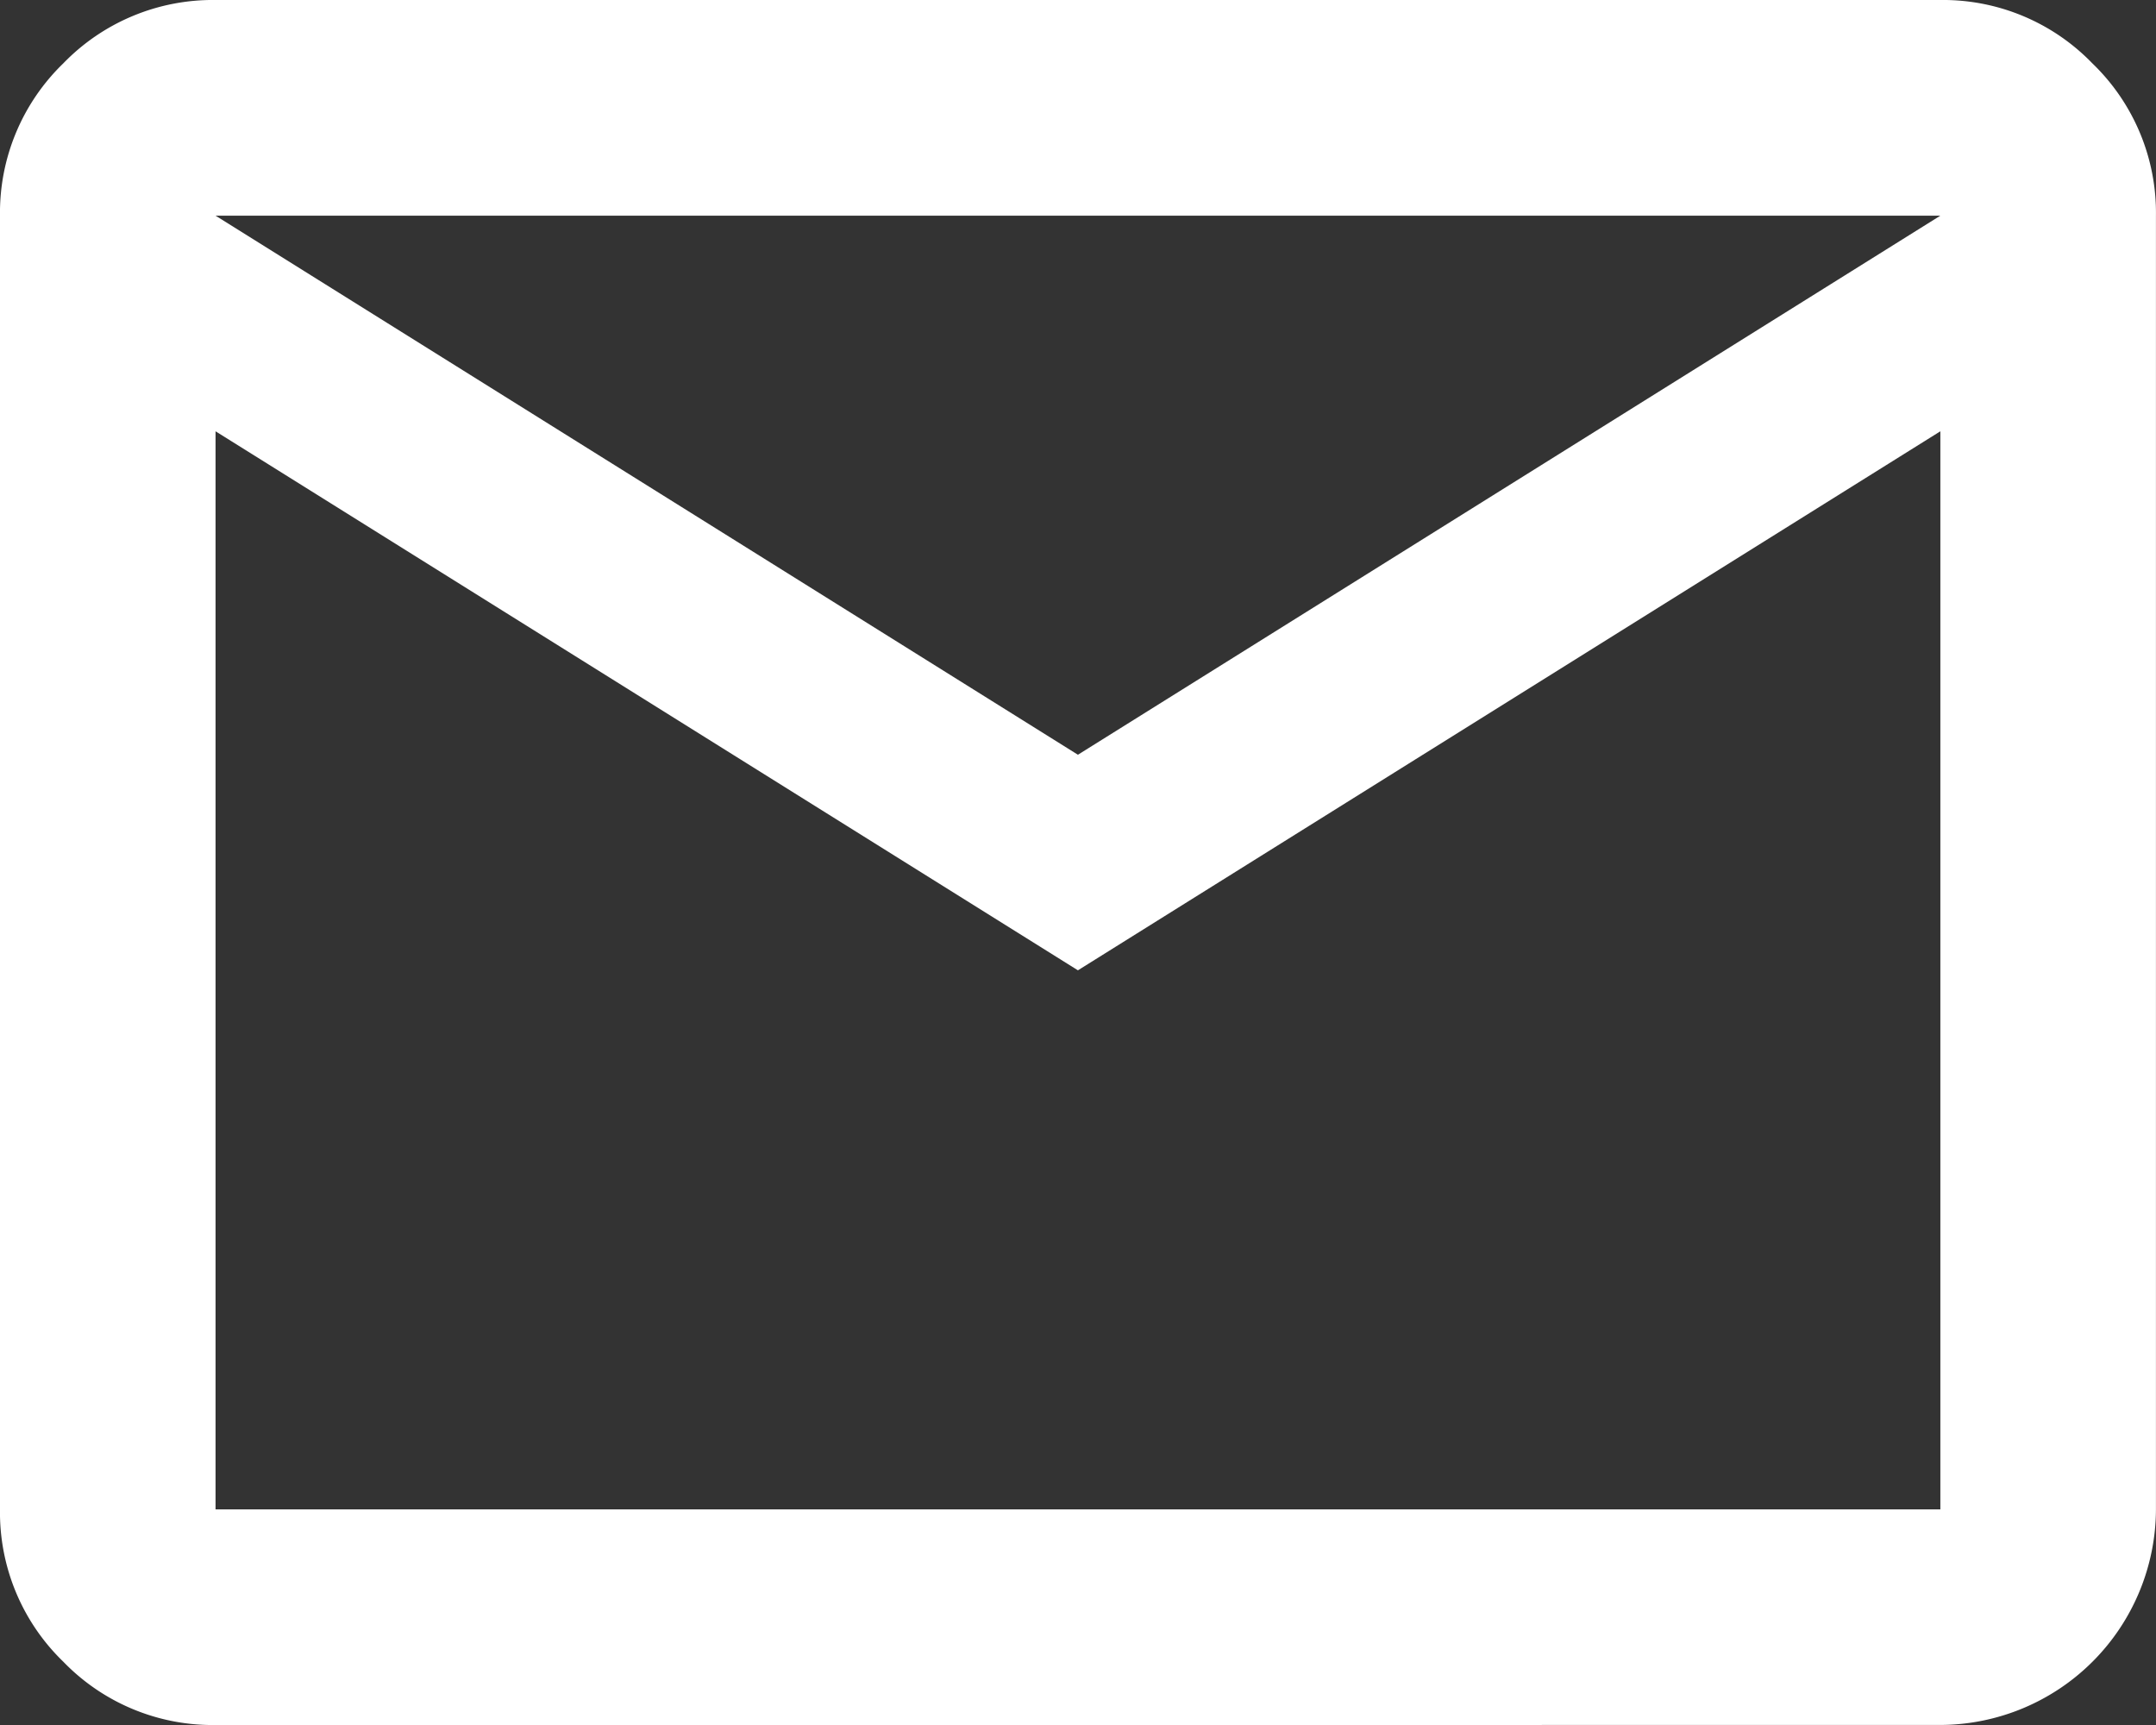 <svg xmlns="http://www.w3.org/2000/svg" xmlns:xlink="http://www.w3.org/1999/xlink" width="43.071" height="34.457" viewBox="0 0 43.071 34.457">
  <rect x="0" y="0" width="43.071" height="34.457" fill="#333333" stroke="none"/>
  <defs>
    <clipPath id="clip-path">
      <rect id="長方形_116" data-name="長方形 116" width="43.071" height="34.457" fill="#fff"/>
    </clipPath>
  </defs>
  <g id="グループ_180" data-name="グループ 180" clip-path="url(#clip-path)">
    <path id="パス_36" data-name="パス 36" d="M4.306,34.457a4.148,4.148,0,0,1-3.043-1.266A4.147,4.147,0,0,1,0,30.15V4.308A4.15,4.15,0,0,1,1.264,1.266,4.155,4.155,0,0,1,4.306,0H38.763A4.148,4.148,0,0,1,41.8,1.266,4.145,4.145,0,0,1,43.07,4.308V30.15a4.321,4.321,0,0,1-4.306,4.306ZM21.534,19.382,4.306,8.615V30.15H38.763V8.615Zm0-4.306L38.763,4.308H4.306ZM4.306,8.615v0Z" transform="translate(0 0)" fill="#fff"/>
  </g>
</svg>
